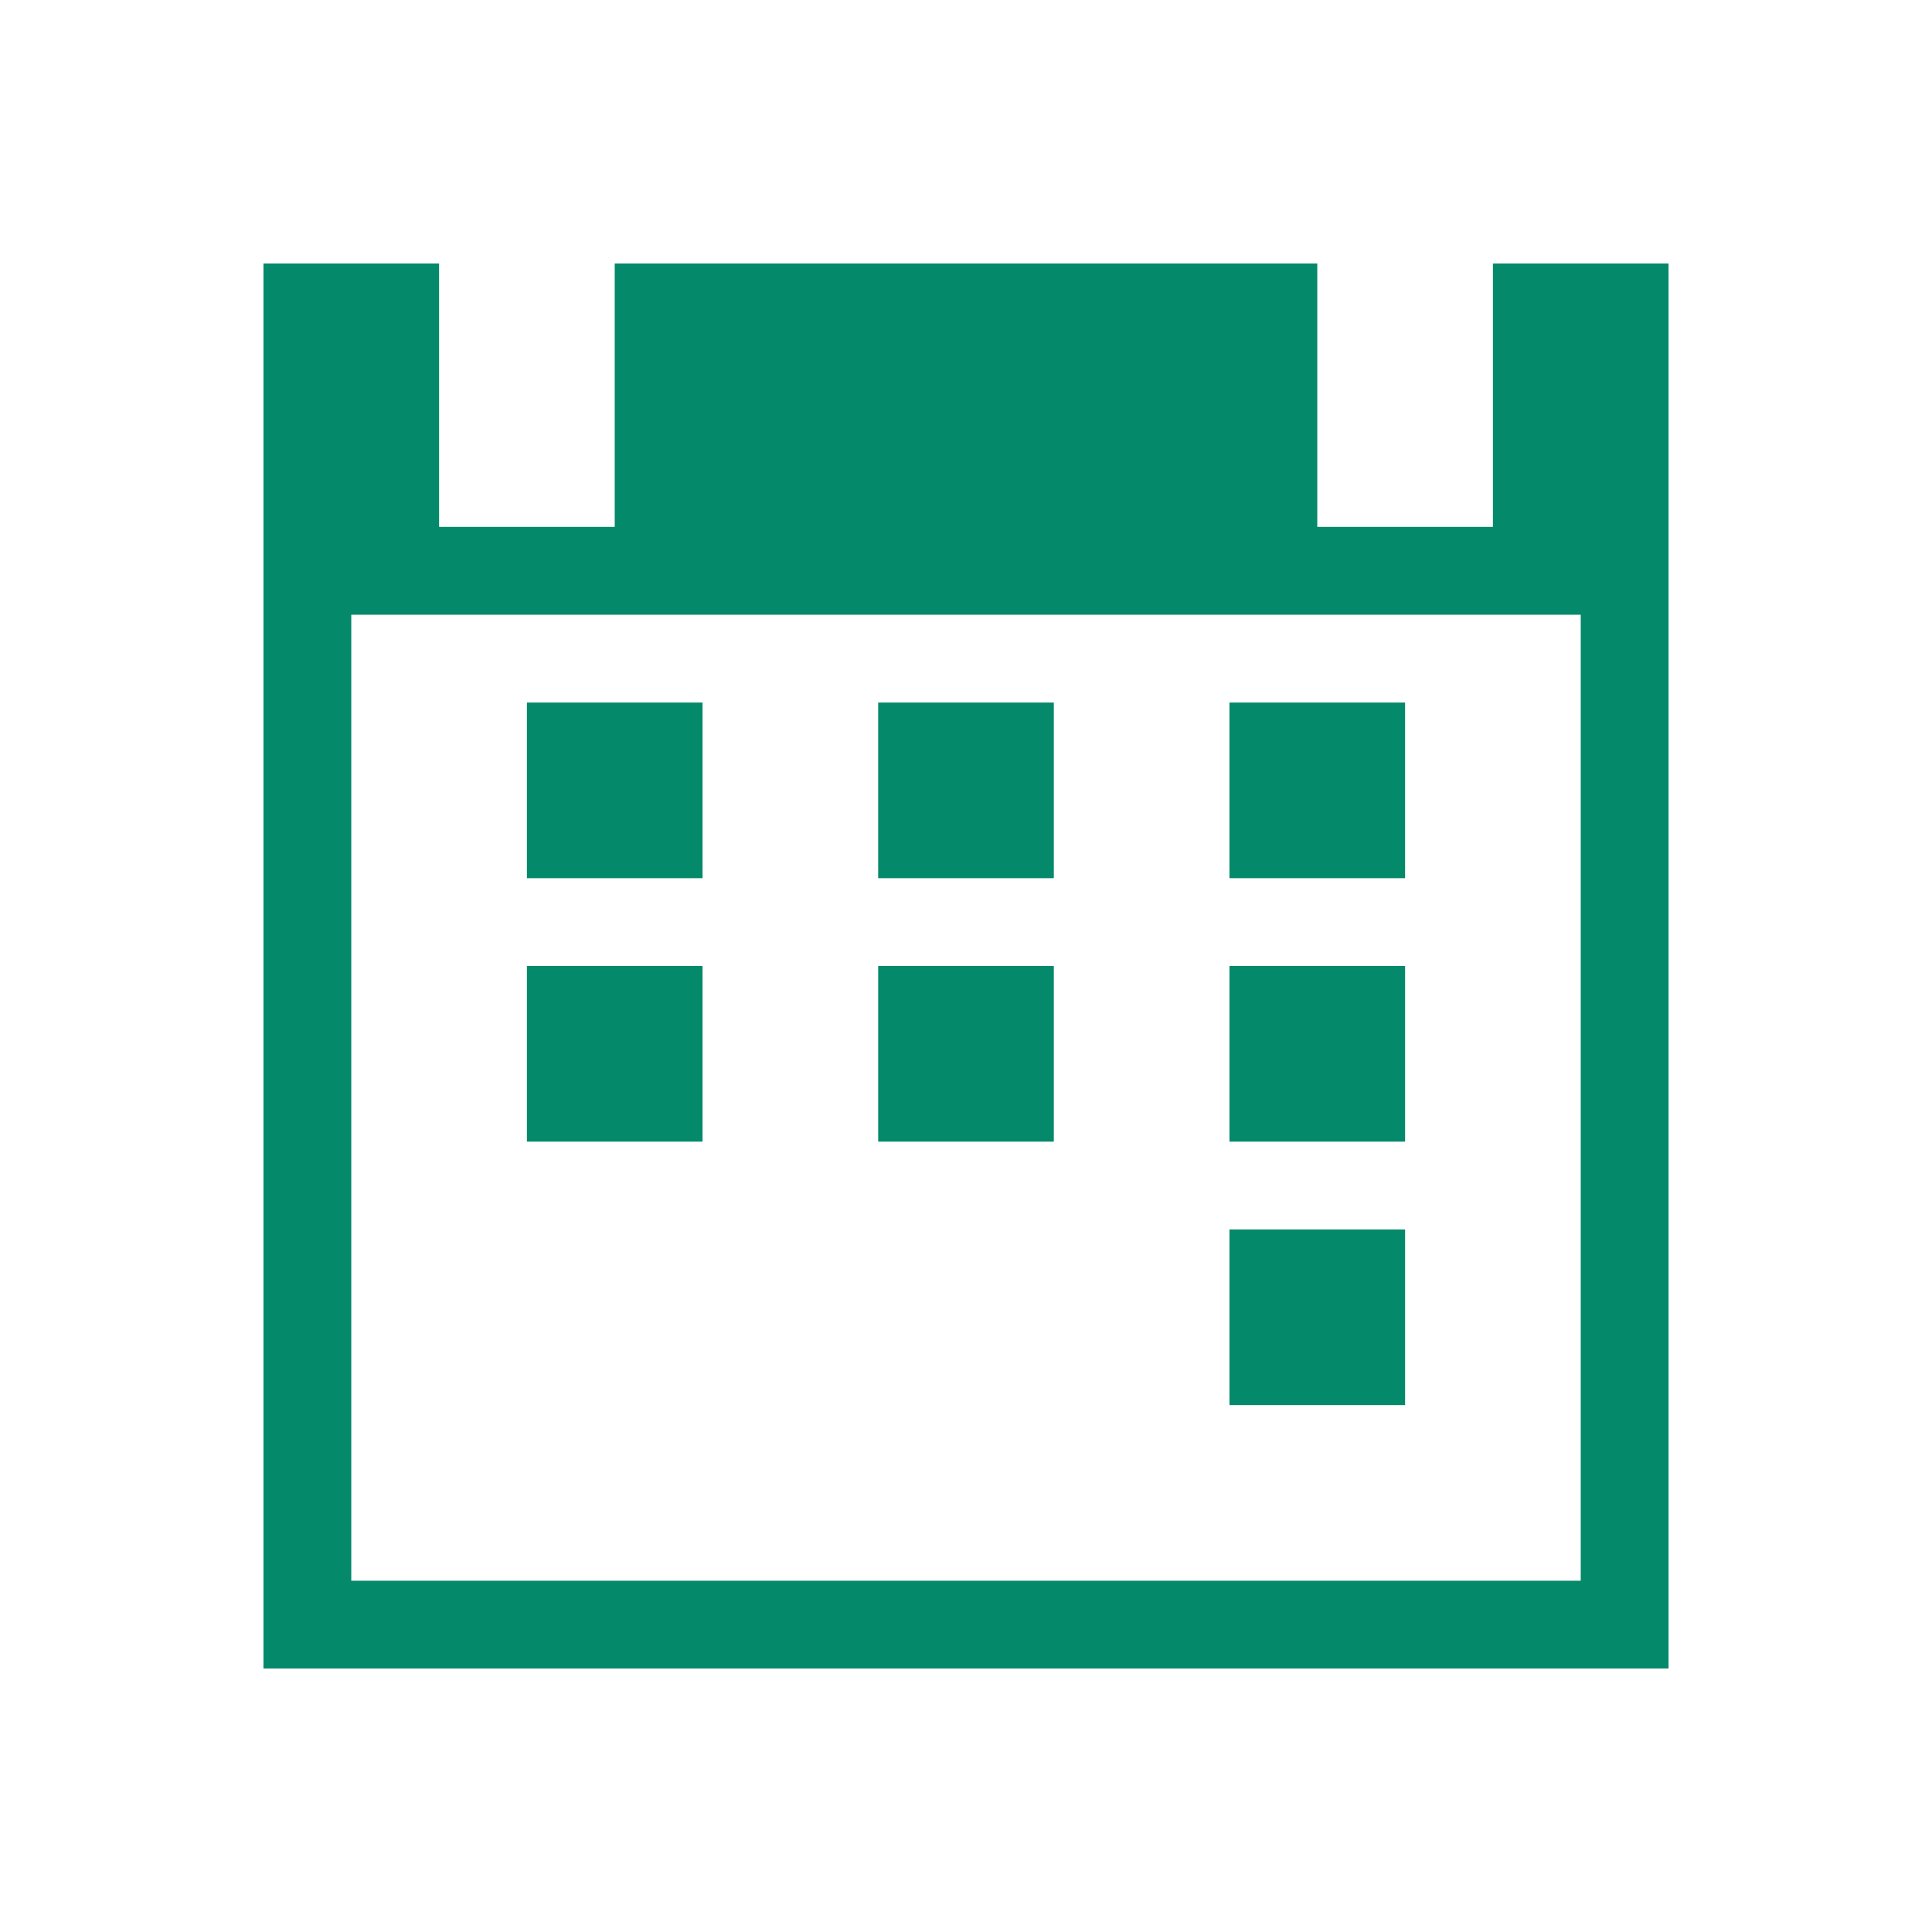 <svg width="22" xmlns="http://www.w3.org/2000/svg" height="22"><g fill="#04896a"><path d="M3 3v16h16V3h-2v3h-2V3H7v3H5V3H3zm1 4h14v11H4V7z"/><path d="M6 8v2h2V8H6zm4 0v2h2V8h-2zm4 0v2h2V8h-2zm-8 3v2h2v-2H6zm4 0v2h2v-2h-2zm4 0v2h2v-2h-2zm0 3v2h2v-2h-2z"/></g></svg>